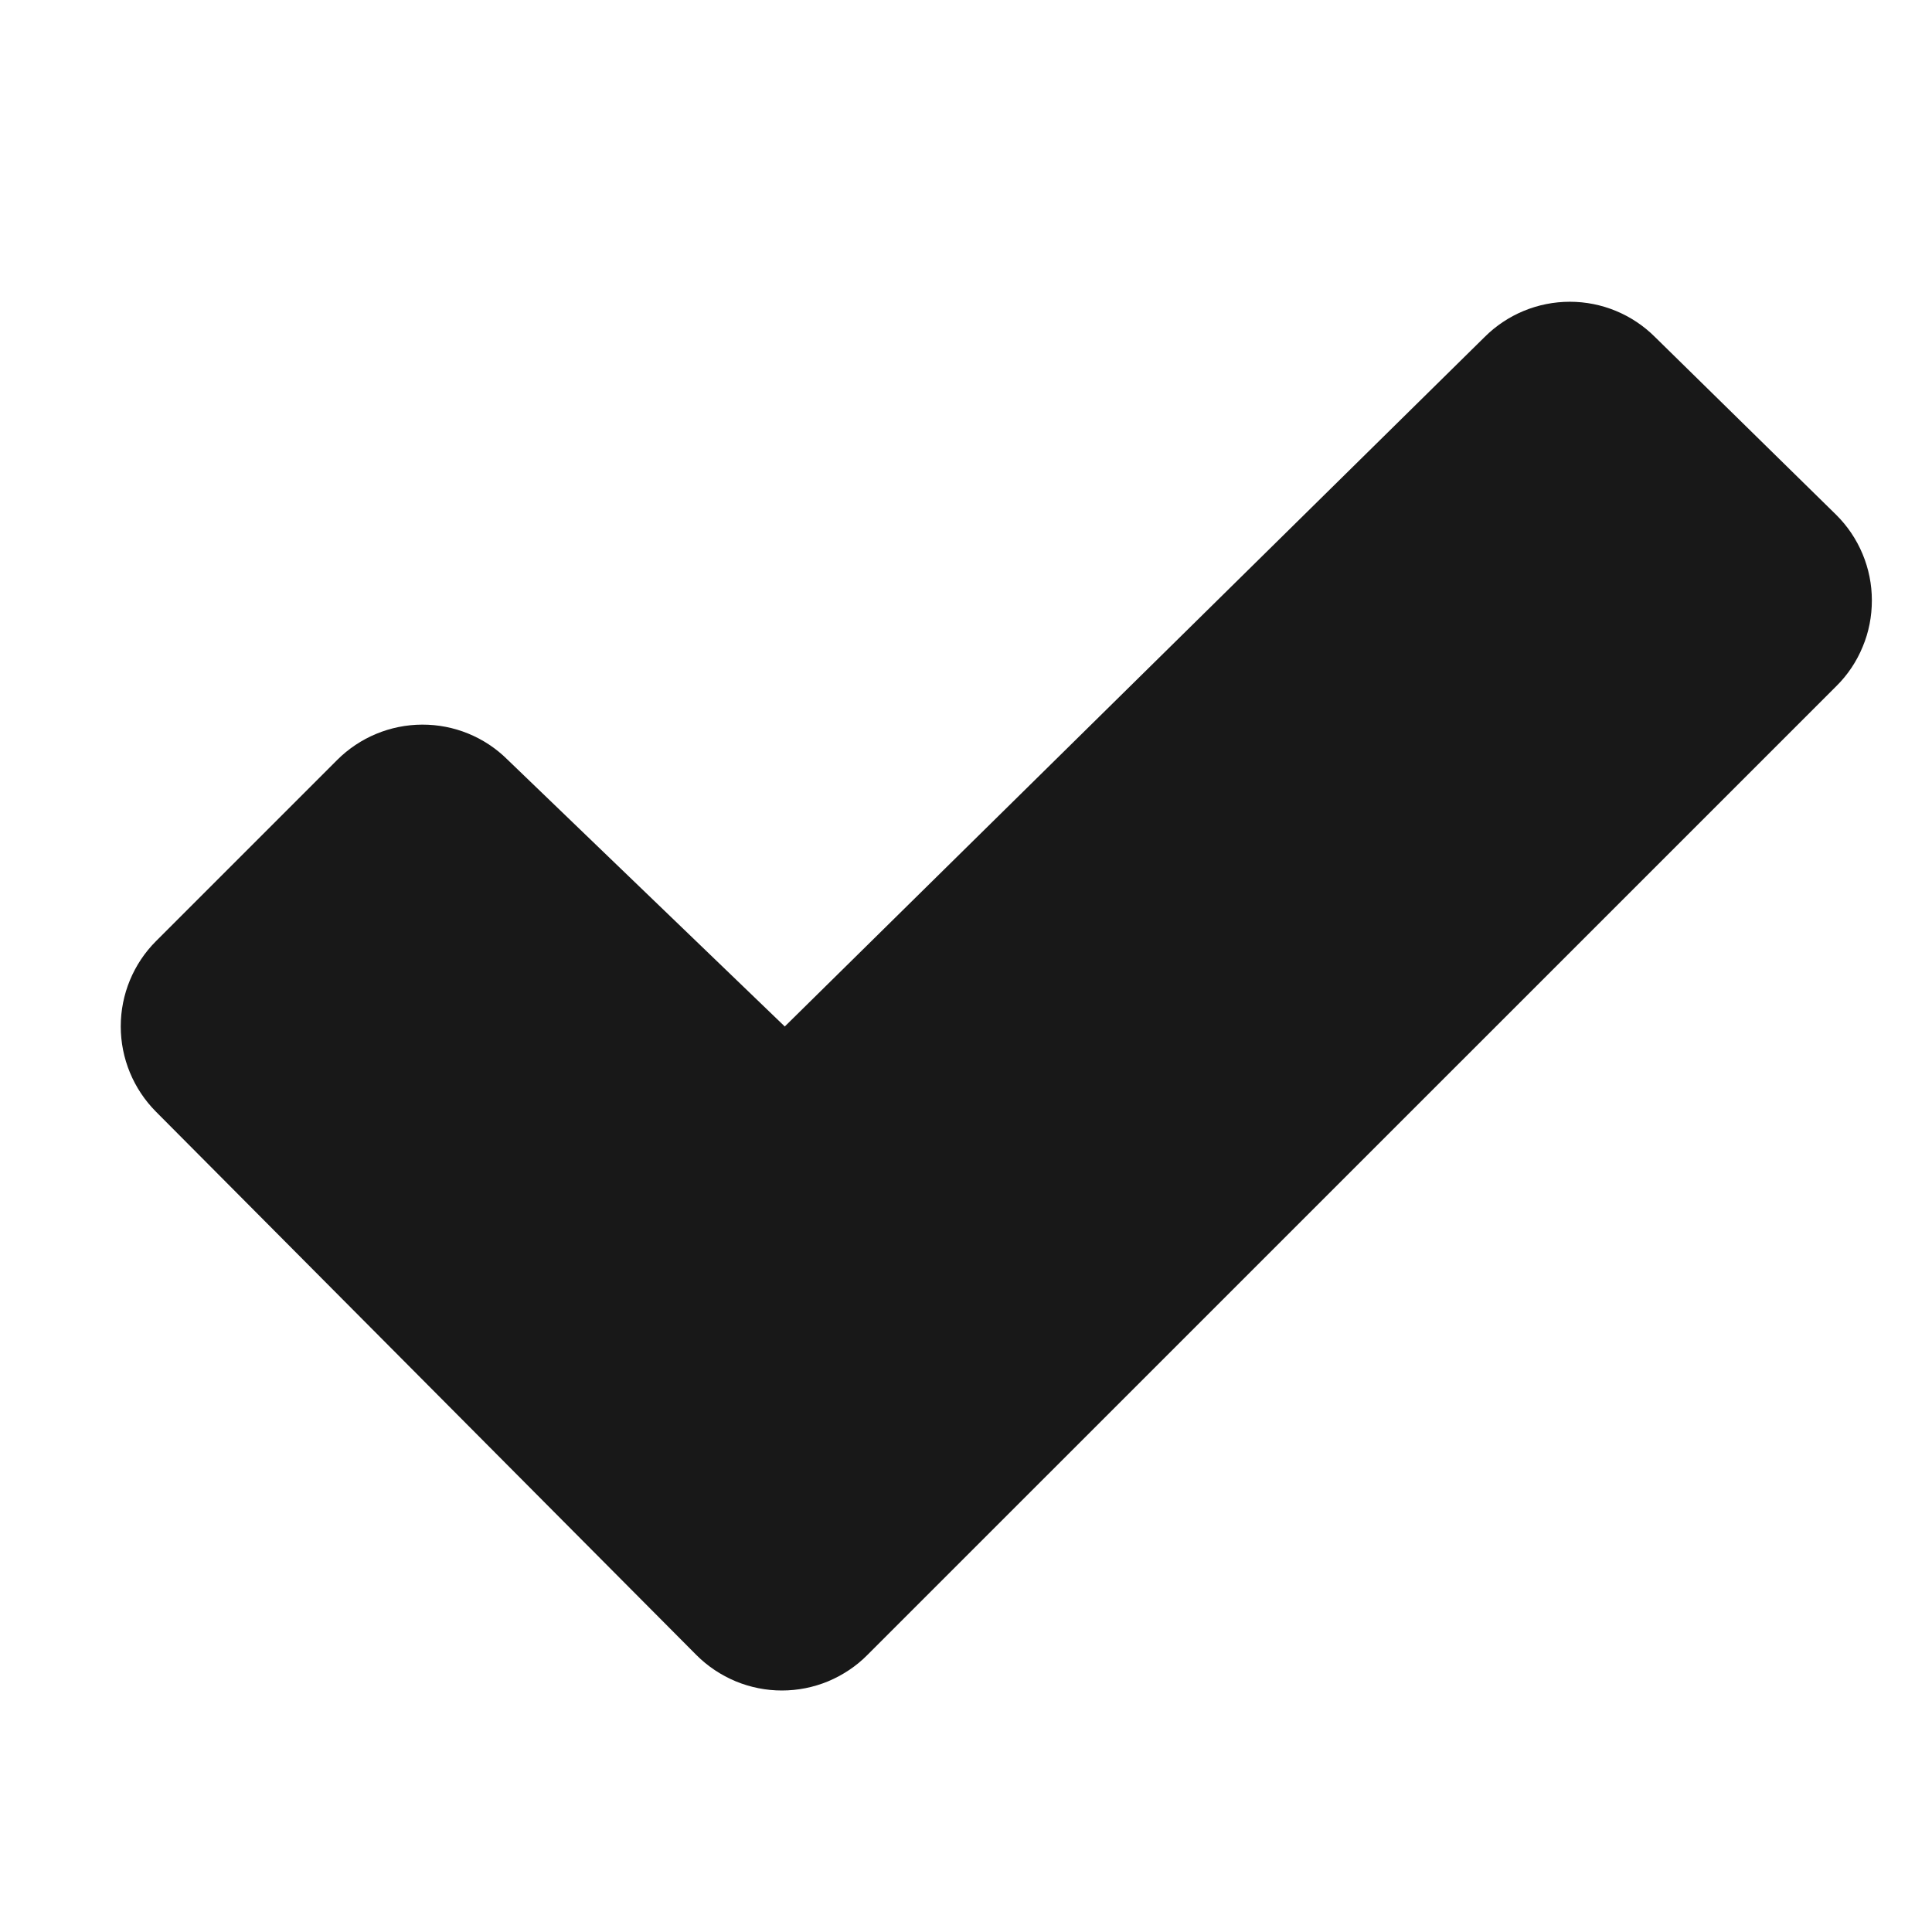 <svg width="16" height="16" viewBox="0 0 16 16" fill="none" xmlns="http://www.w3.org/2000/svg">
<g clip-path="url(#clip0_5667_115762)">
<path d="M15.208 5.682L7.182 13.707C7.09 13.8 6.979 13.873 6.858 13.924C6.737 13.974 6.607 14 6.475 14C6.344 14 6.214 13.974 6.093 13.924C5.971 13.873 5.861 13.8 5.768 13.707L1.292 9.207C1.105 9.019 1 8.765 1 8.5C1 8.235 1.105 7.981 1.292 7.794L2.792 6.294C2.979 6.107 3.232 6.002 3.496 6.001C3.761 6 4.015 6.104 4.202 6.29L6.492 8.494L6.499 8.501L12.295 2.791C12.482 2.604 12.736 2.499 13.001 2.499C13.265 2.499 13.519 2.604 13.706 2.791L15.206 4.263C15.3 4.356 15.374 4.466 15.425 4.588C15.476 4.71 15.502 4.84 15.502 4.972C15.502 5.104 15.477 5.235 15.426 5.356C15.376 5.478 15.302 5.589 15.208 5.682Z" fill="#181818"/>
</g>
<defs>
<clipPath id="clip0_5667_115762">
<rect width="16" height="16" fill="white"/>
</clipPath>
</defs>
</svg>
